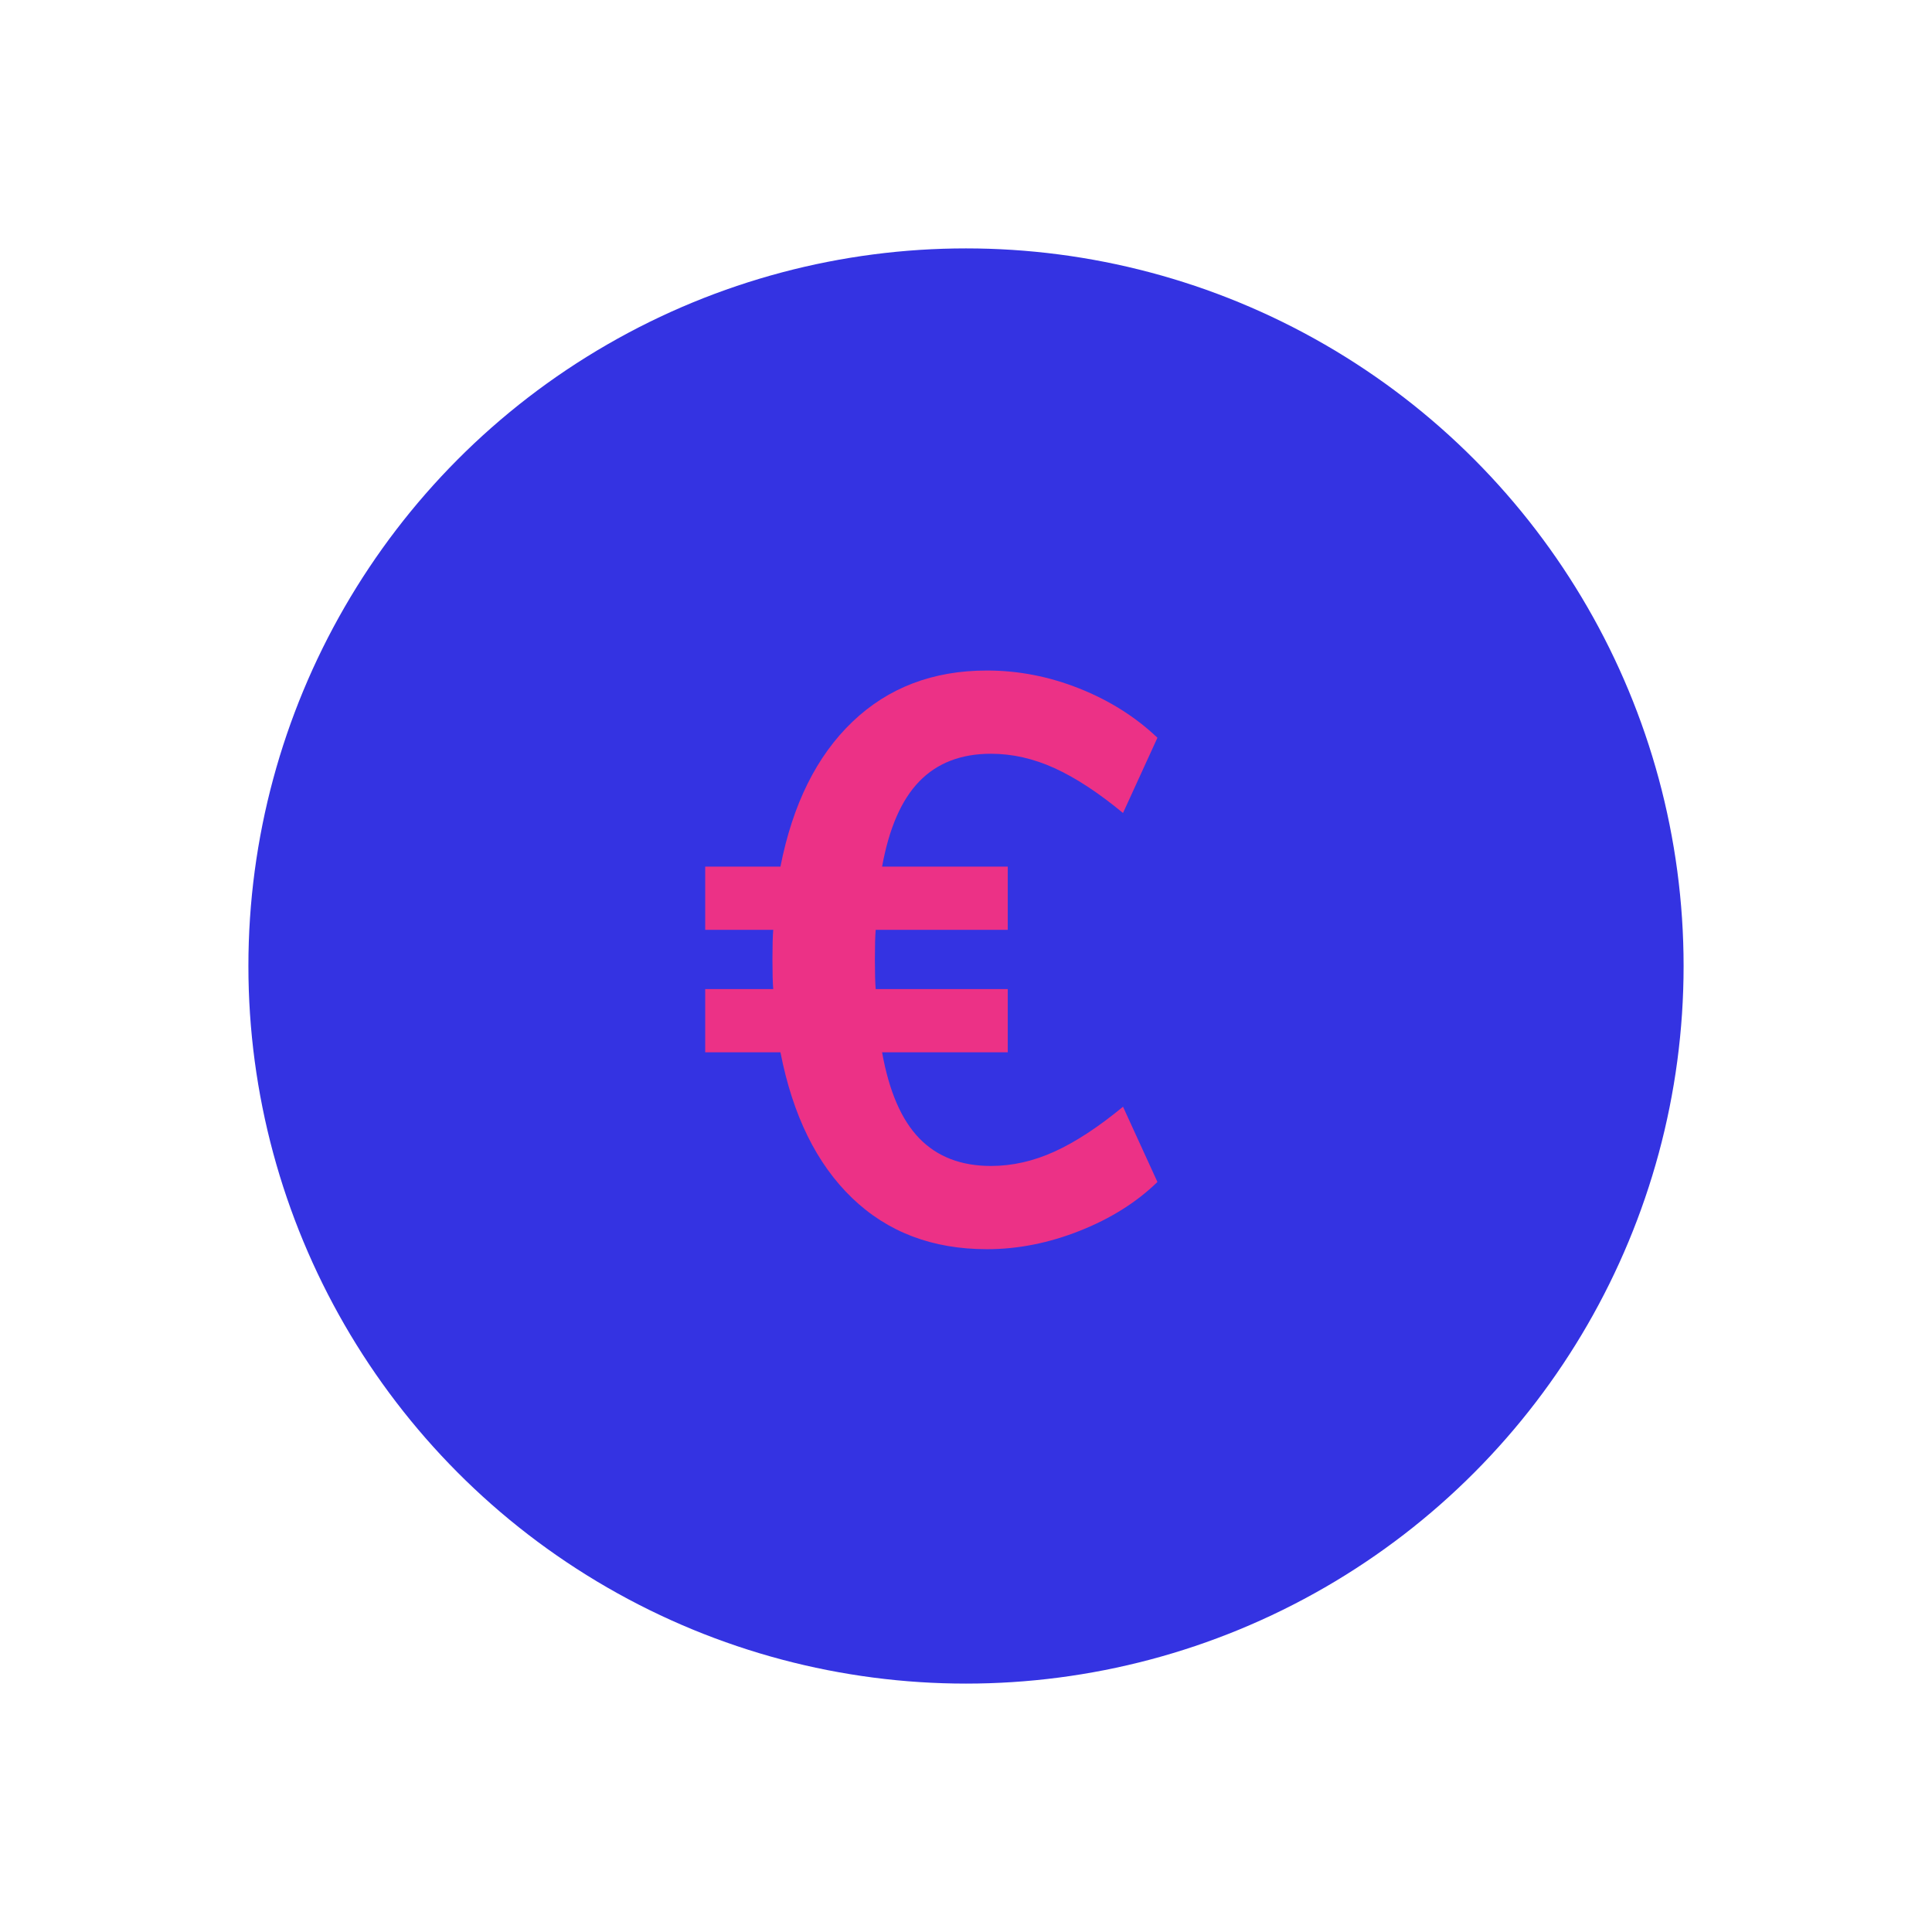 <?xml version="1.0" encoding="UTF-8"?>
<svg xmlns="http://www.w3.org/2000/svg" xmlns:xlink="http://www.w3.org/1999/xlink" width="140px" height="140px" viewBox="0 0 140 140" version="1.1">
  <title>Flowin-Icon-6</title>
  <g id="Flowin-Icon-6" stroke="none" stroke-width="1" fill="none" fill-rule="evenodd">
    <circle id="Oval-Copy" fill="#3433E2" cx="70" cy="70" r="52"></circle>
    <g id="€" transform="translate(51.102, 48.588)" fill="#EC3186" fill-rule="nonzero">
      <path d="M20.706,35.902 C22.253,35.902 23.79,35.554 25.317,34.858 C26.844,34.162 28.497,33.079 30.276,31.61 L32.77,37.062 C31.262,38.531 29.387,39.711 27.144,40.6 C24.901,41.489 22.659,41.934 20.416,41.934 C16.472,41.934 13.214,40.697 10.643,38.222 C8.072,35.747 6.341,32.229 5.452,27.666 L0,27.666 L0,23.084 L4.93,23.084 C4.891,22.62 4.872,21.905 4.872,20.938 C4.872,19.971 4.891,19.256 4.93,18.792 L0,18.792 L0,14.21 L5.452,14.21 C6.341,9.686 8.081,6.187 10.672,3.712 C13.263,1.237 16.511,0 20.416,0 C22.697,0 24.93,0.435 27.115,1.305 C29.3,2.175 31.185,3.364 32.77,4.872 L30.276,10.324 C28.497,8.855 26.844,7.772 25.317,7.076 C23.79,6.38 22.253,6.032 20.706,6.032 C18.541,6.032 16.81,6.699 15.515,8.033 C14.22,9.367 13.321,11.426 12.818,14.21 L21.924,14.21 L21.924,18.792 L12.354,18.792 C12.315,19.256 12.296,19.971 12.296,20.938 C12.296,21.905 12.315,22.62 12.354,23.084 L21.924,23.084 L21.924,27.666 L12.818,27.666 C13.321,30.489 14.22,32.567 15.515,33.901 C16.81,35.235 18.541,35.902 20.706,35.902 Z" id="Path"></path>
    </g>
    <rect id="Rectangle" x="0" y="0" width="140" height="140"></rect>
  </g>
</svg>
